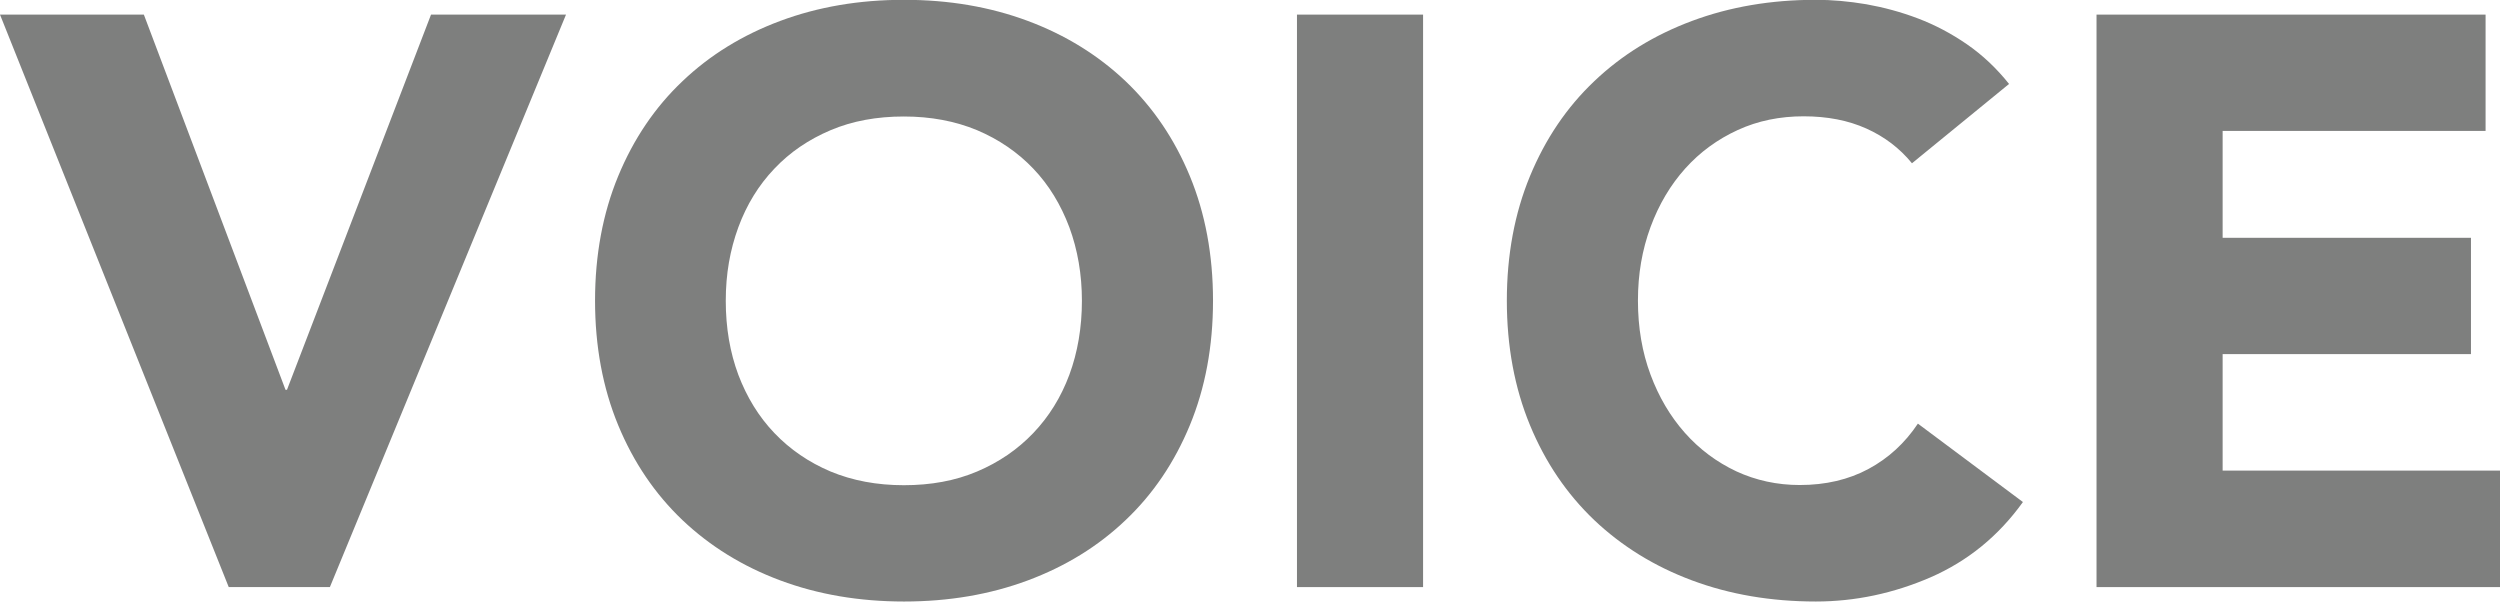 <?xml version="1.0" encoding="UTF-8"?><svg id="Layer_2" xmlns="http://www.w3.org/2000/svg" viewBox="0 0 135.2 32.53"><g id="Content"><g id="Client_logos"><path d="M55.88,9.12c-.85-.89-1.86-1.58-3.04-2.08-1.18-.5-2.5-.74-3.96-.74s-2.78.25-3.96.74c-1.18.5-2.19,1.19-3.04,2.08-.85.89-1.49,1.95-1.95,3.17-.45,1.22-.68,2.55-.68,3.98s.23,2.79.68,4c.45,1.21,1.1,2.26,1.95,3.15.84.89,1.86,1.58,3.04,2.08,1.18.5,2.5.74,3.96.74s2.78-.25,3.96-.74c1.18-.5,2.19-1.19,3.04-2.08.85-.89,1.49-1.94,1.95-3.15.45-1.21.68-2.54.68-4s-.23-2.75-.68-3.98c-.45-1.22-1.1-2.28-1.95-3.17Z" style="fill:none; stroke-width:0px;"/><polygon points="15.52 21.08 15.44 21.08 7.78 .79 0 .79 12.37 31.75 17.84 31.75 30.61 .79 23.31 .79 15.52 21.08" style="fill:#7e7f7e; stroke-width:0px;"/><path d="M60.87,4.39c-1.49-1.41-3.25-2.5-5.29-3.26-2.04-.76-4.27-1.14-6.69-1.14s-4.65.38-6.69,1.14c-2.04.76-3.8,1.84-5.29,3.26-1.49,1.41-2.65,3.13-3.48,5.14-.83,2.01-1.25,4.26-1.25,6.73s.42,4.72,1.25,6.73c.83,2.01,1.99,3.72,3.48,5.14,1.49,1.41,3.25,2.5,5.29,3.26,2.04.76,4.27,1.14,6.69,1.14s4.65-.38,6.69-1.14c2.04-.76,3.8-1.84,5.29-3.26,1.49-1.41,2.65-3.13,3.48-5.14.83-2.01,1.25-4.26,1.25-6.73s-.42-4.72-1.25-6.73c-.83-2.01-1.99-3.72-3.48-5.14ZM57.83,20.27c-.45,1.21-1.1,2.26-1.95,3.15-.85.89-1.86,1.58-3.04,2.08-1.18.5-2.5.74-3.96.74s-2.78-.25-3.96-.74c-1.18-.5-2.19-1.19-3.04-2.08-.85-.89-1.49-1.94-1.95-3.15-.45-1.21-.68-2.54-.68-4s.23-2.75.68-3.98c.45-1.22,1.1-2.28,1.95-3.17.84-.89,1.86-1.58,3.04-2.08,1.18-.5,2.5-.74,3.96-.74s2.78.25,3.96.74c1.18.5,2.19,1.19,3.04,2.08.85.89,1.49,1.95,1.95,3.17.45,1.22.68,2.55.68,3.98s-.23,2.79-.68,4Z" style="fill:#7e7f7e; stroke-width:0px;"/><rect x="70.14" y=".79" width="6.82" height="30.96" style="fill:#7e7f7e; stroke-width:0px;"/><path d="M101.05,25.36c-1.08.58-2.32.87-3.72.87-1.22,0-2.37-.25-3.43-.74-1.06-.5-1.99-1.19-2.78-2.08-.79-.89-1.41-1.94-1.86-3.15-.45-1.21-.68-2.54-.68-4s.23-2.75.68-3.98c.45-1.22,1.08-2.28,1.88-3.17.8-.89,1.75-1.58,2.84-2.08,1.09-.5,2.28-.74,3.56-.74s2.41.22,3.39.66c.98.44,1.8,1.06,2.47,1.88l5.25-4.29c-.67-.84-1.43-1.56-2.27-2.14s-1.73-1.05-2.65-1.4c-.92-.35-1.85-.6-2.8-.77-.95-.16-1.86-.24-2.73-.24-2.42,0-4.65.38-6.69,1.14-2.04.76-3.8,1.84-5.29,3.26-1.49,1.41-2.65,3.13-3.48,5.14-.83,2.01-1.25,4.26-1.25,6.73s.42,4.72,1.25,6.73c.83,2.01,1.99,3.72,3.48,5.14,1.49,1.41,3.25,2.5,5.29,3.26,2.04.76,4.27,1.14,6.69,1.14,2.13,0,4.2-.44,6.21-1.31,2.01-.88,3.67-2.23,4.99-4.07l-5.68-4.24c-.7,1.05-1.59,1.87-2.67,2.45Z" style="fill:#7e7f7e; stroke-width:0px;"/><polygon points="120.2 25.45 120.2 19.15 133.63 19.15 133.63 12.86 120.2 12.86 120.2 7.08 134.42 7.08 134.42 .79 113.38 .79 113.38 31.75 135.2 31.75 135.2 25.45 120.2 25.45" style="fill:#7e7f7e; stroke-width:0px;"/></g></g></svg>